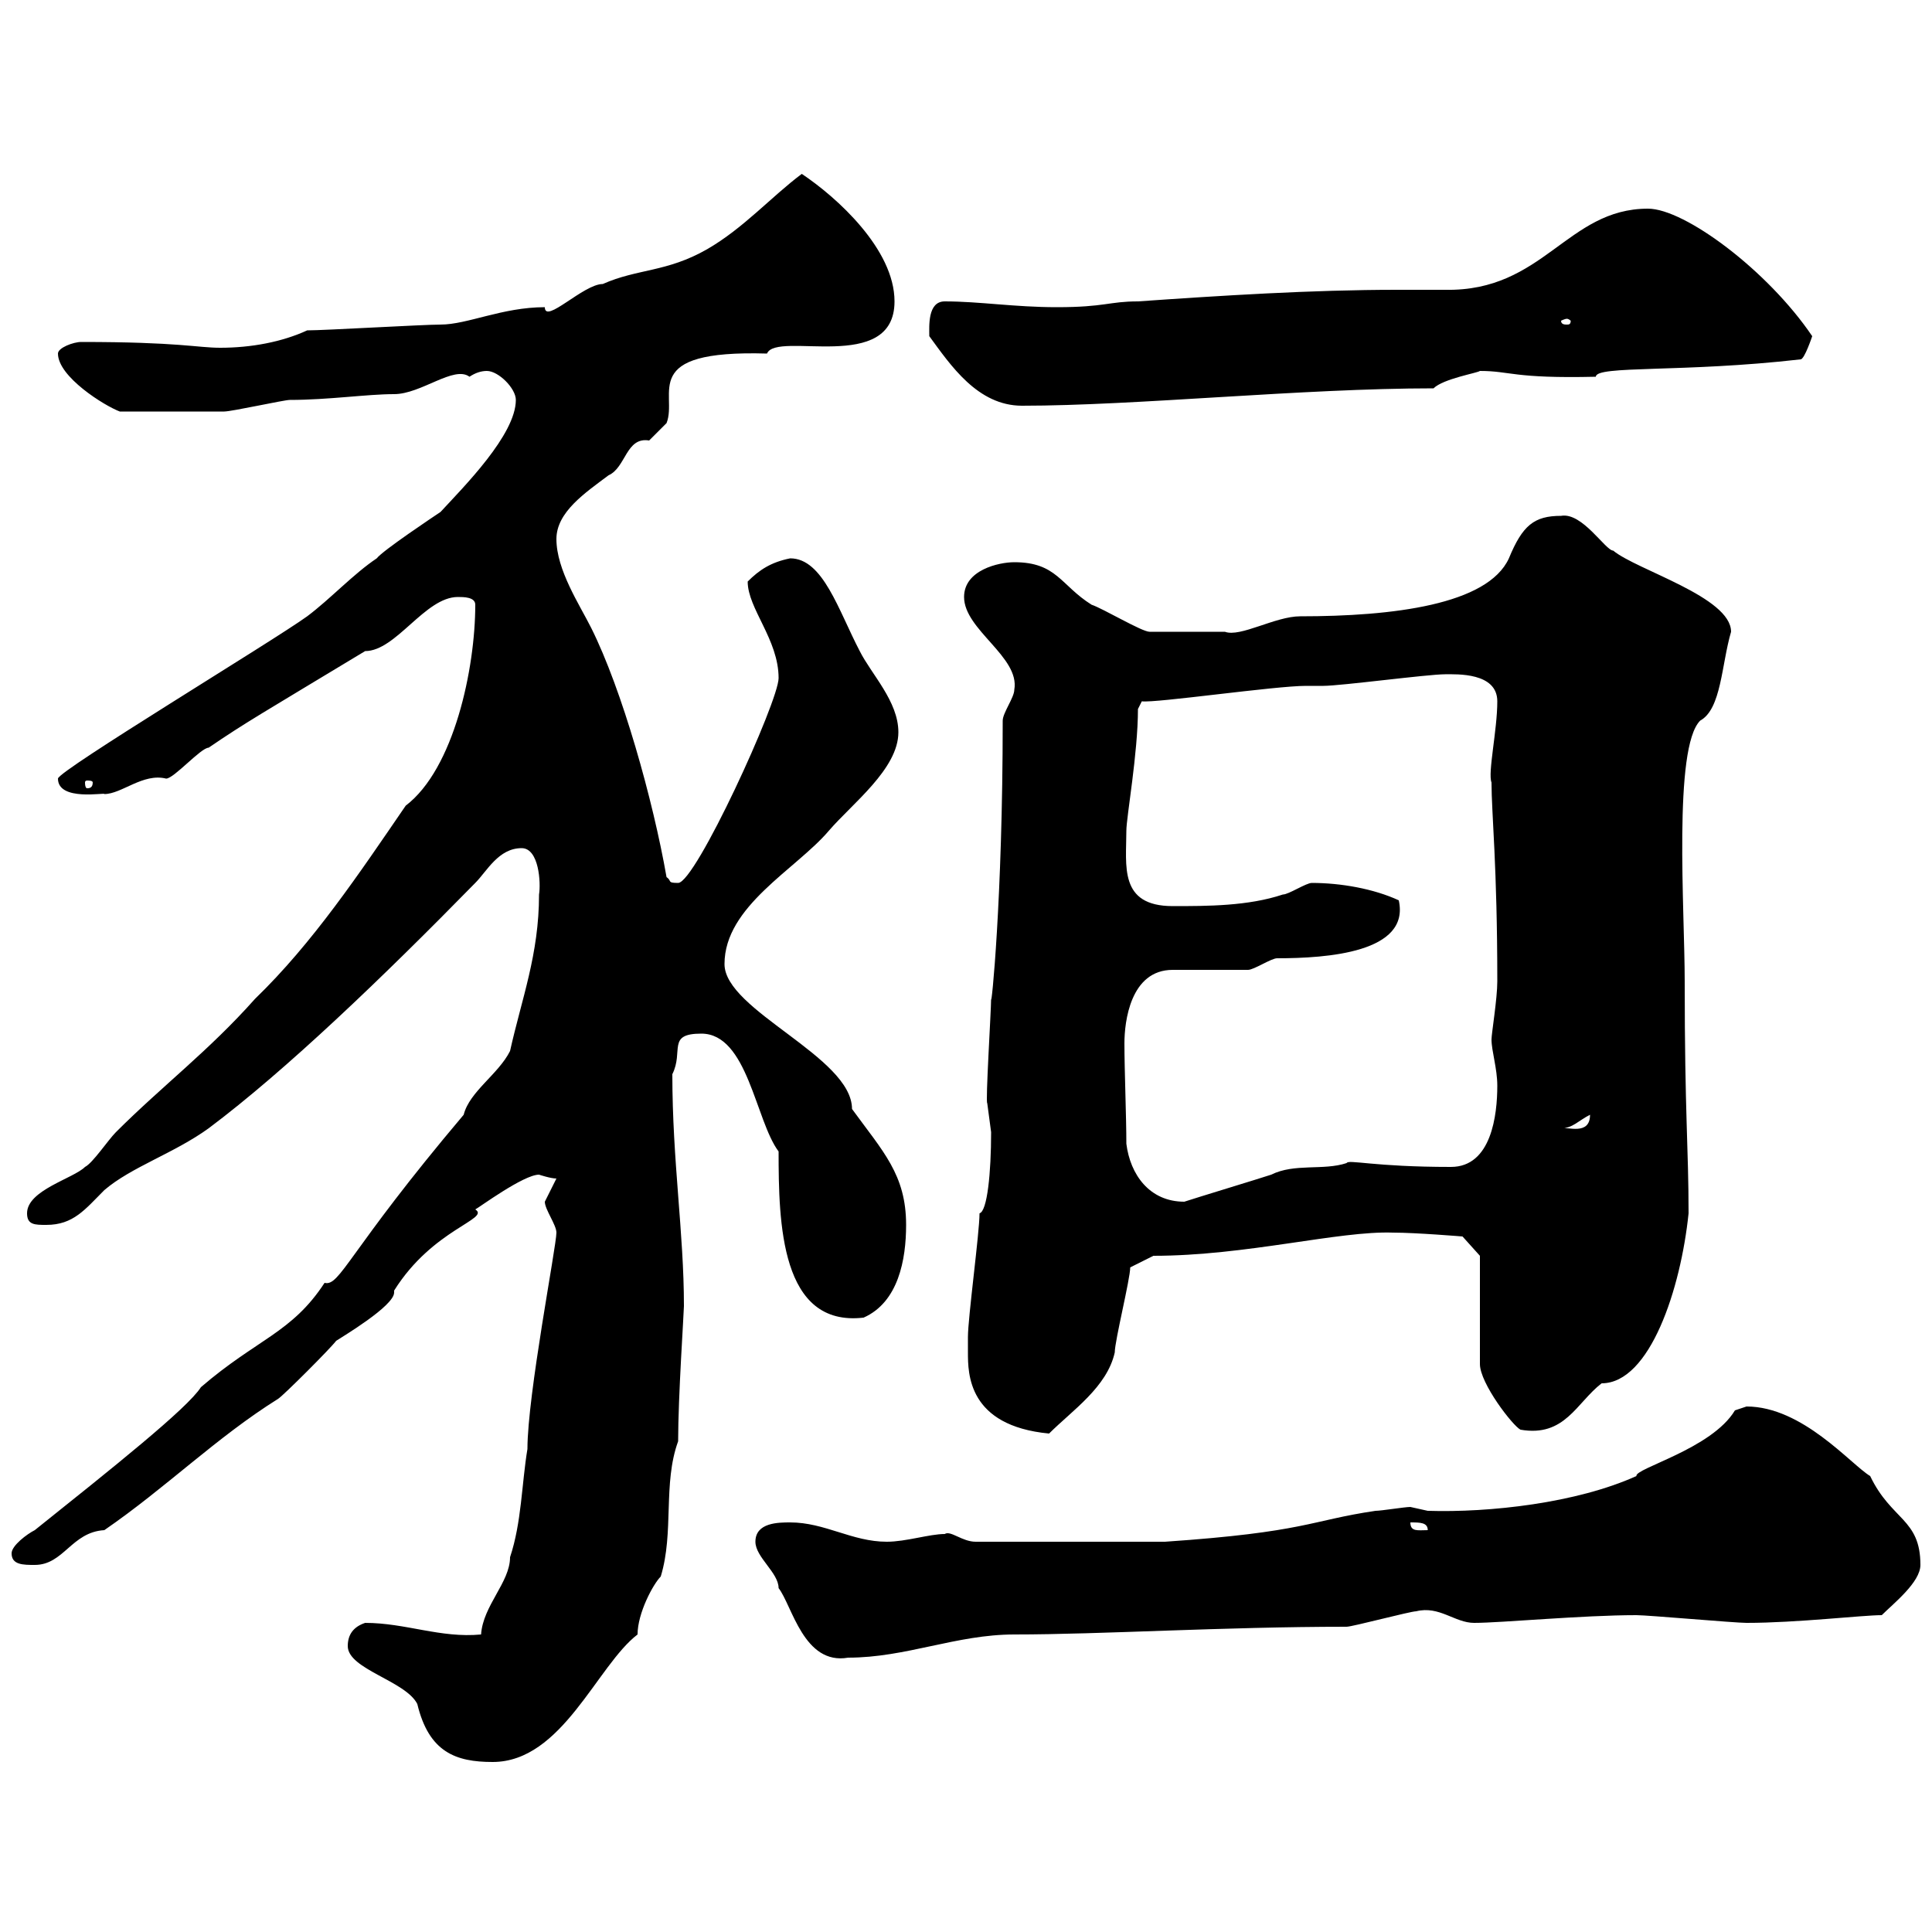 <svg xmlns="http://www.w3.org/2000/svg" xmlns:xlink="http://www.w3.org/1999/xlink" width="300" height="300"><path d="M54 255.60C54 259.20 63 261 64.80 264.60C66.60 272.10 70.80 273.60 76.50 273.60C87.30 273.60 92.70 258.60 99 253.80C99 250.50 101.40 246 102.60 244.80C104.70 237.90 102.90 230.40 105.30 223.80C105.30 216.90 106.20 203.70 106.20 202.80C106.20 191.40 104.40 180.30 104.40 166.80C106.20 163.20 103.50 160.50 108.90 160.50C116.10 160.50 117.30 174 120.90 178.80C120.90 189.90 121.20 206.10 134.10 204.60C139.50 202.20 140.70 195.60 140.70 190.20C140.70 182.40 137.10 178.80 132.30 172.20C132.30 164.10 112.50 156.90 112.50 149.70C112.50 140.70 123.60 135 128.70 129C132.30 124.80 139.50 119.40 139.50 113.70C139.50 108.90 135.30 104.70 133.50 101.10C130.20 94.80 127.80 86.70 122.70 86.70C119.70 87.30 117.90 88.50 116.10 90.30C116.10 94.50 120.90 99.30 120.90 105.30C120.90 108.90 108 137.10 105.30 137.10C103.50 137.10 104.40 136.80 103.50 136.20C101.40 124.20 96.60 107.10 91.80 97.50C90 93.90 86.40 88.50 86.40 83.70C86.40 79.50 90.90 76.50 94.50 73.80C97.20 72.60 97.20 67.80 100.80 68.40C101.70 67.50 103.50 65.70 103.50 65.70C105.30 61.20 99 54.30 119.10 54.90C120.60 51.30 138.90 58.20 138.90 46.80C138.90 38.70 129.90 30.60 124.50 27C119.70 30.60 115.50 35.40 109.80 38.70C103.50 42.30 99 41.70 93.60 44.10C90.60 44.10 84.60 50.40 84.60 47.70C78 47.70 72.60 50.40 68.40 50.40C65.70 50.40 50.40 51.30 47.70 51.30C43.80 53.10 39 54 34.20 54C30.60 54 27.90 53.10 12.60 53.10C11.40 53.10 9 54 9 54.90C9 58.50 16.20 63 18.60 63.90C25.50 63.90 31.80 63.90 34.80 63.90C36 63.90 44.10 62.10 45 62.10C51 62.10 57 61.20 61.20 61.20C65.40 61.20 70.50 56.70 72.90 58.50C73.80 57.90 74.70 57.60 75.60 57.60C77.40 57.60 80.10 60.30 80.10 62.10C80.10 67.50 72 75.60 68.40 79.50C67.50 80.10 59.40 85.50 58.50 86.70C54.90 89.10 51.30 93 47.70 95.70C42.30 99.60 9 119.70 9 120.90C9 124.50 16.50 123 16.20 123.30C18.90 123.30 22.20 120 25.80 120.90C27 120.90 31.20 116.10 32.40 116.10C38.10 112.20 40.80 110.70 56.70 101.10C61.50 101.10 66 92.70 71.10 92.70C72 92.70 73.80 92.70 73.80 93.90C73.80 103.80 70.50 119.40 63 125.10C55.80 135.60 48.60 146.40 39.60 155.10C32.40 163.20 25.20 168.60 18 175.80C16.80 177 14.40 180.60 13.20 181.20C11.40 183 4.20 184.80 4.20 188.40C4.20 190.20 5.40 190.20 7.20 190.20C11.40 190.20 13.20 187.80 16.20 184.80C20.40 181.20 27 179.10 32.40 175.20C44.40 166.20 59.40 151.80 73.80 137.10C75.60 135.30 77.40 131.70 81 131.70C83.70 131.70 84 137.10 83.70 138.90C83.70 148.20 81 155.10 79.20 163.20C77.40 166.80 72.90 169.50 72 173.10C54 194.40 52.80 199.80 50.40 199.20C45.30 207 39.90 207.90 31.20 215.40C29.10 218.70 17.40 228 5.40 237.60C4.20 238.20 1.80 240 1.80 241.20C1.80 243 3.60 243 5.40 243C9.90 243 11.10 237.90 16.20 237.60C25.80 231 33.60 223.20 43.20 217.20C44.10 216.60 51.30 209.40 52.20 208.20C53.10 207.60 61.20 202.80 61.20 200.70C61.20 200.70 61.20 200.40 61.20 200.40C67.20 190.80 76.20 189.30 73.80 187.80C74.40 187.50 81.30 182.40 83.70 182.40C83.70 182.40 85.50 183 86.40 183C86.40 183 84.60 186.60 84.60 186.60C84.60 187.80 86.40 190.20 86.40 191.40C86.40 193.50 81.90 216.60 81.90 225C81 230.40 81 236.40 79.20 241.80C79.20 245.70 75 249.30 74.70 253.80C68.40 254.40 63 252 56.70 252C54.90 252.60 54 253.80 54 255.60ZM117.30 239.40C117.30 241.80 120.90 244.20 120.90 246.60C123 249.30 124.80 258.60 131.70 257.40C140.70 257.40 148.50 253.80 157.50 253.80C171 253.80 189.90 252.60 209.10 252.60C210 252.60 219 250.20 219.90 250.20C223.50 249.30 225.90 252 228.90 252C233.10 252 245.70 250.80 254.10 250.80C255.90 250.80 269.40 252 271.20 252C279 252 289.20 250.80 292.20 250.80C294 249 298.20 245.70 298.20 243C298.20 235.80 293.70 236.10 290.40 229.20C287.40 227.40 279.90 218.40 271.20 218.40C271.20 218.40 269.40 219 269.40 219C265.80 225 253.80 228 254.10 229.20C244.80 233.40 231.30 234.90 221.70 234.60C221.70 234.60 219 234 219 234C218.10 234 214.50 234.60 213.60 234.60C203.40 236.10 202.80 237.90 180.90 239.40L151.50 239.40C149.40 239.40 147.60 237.60 146.70 238.20C144.30 238.20 140.70 239.40 137.70 239.40C132.30 239.40 128.10 236.40 122.70 236.40C120.90 236.40 117.30 236.40 117.30 239.40ZM219 236.40C220.50 236.40 221.70 236.40 221.70 237.60C220.20 237.60 219 237.90 219 236.40ZM150.30 210C150.30 213.30 150.30 221.40 162.90 222.60C166.50 219 171.90 215.40 173.10 210C173.10 208.20 175.50 198.60 175.50 196.80L179.10 195C193.50 195 207.90 191.10 216.30 191.40C219.90 191.40 227.10 192 227.10 192L229.80 195L229.80 211.80C229.80 214.80 234.90 221.40 236.10 222C243 223.20 244.80 217.80 248.70 214.80C256.20 214.80 261 200.10 262.20 188.40C262.20 178.20 261.60 173.10 261.60 152.40C261.60 141.30 259.80 116.10 264 111.90C267.30 110.10 267.30 103.20 268.80 98.10C268.80 92.70 254.10 88.50 250.50 85.50C249.30 85.50 245.70 79.50 242.40 80.10C238.20 80.10 236.40 81.60 234.30 86.70C231 93.90 216.30 95.70 201.90 95.70C198 95.70 192.60 99 190.20 98.10C187.20 98.10 180.30 98.10 178.50 98.10C177.30 98.10 171.30 94.50 169.50 93.90C164.70 90.90 164.10 87.30 157.50 87.30C155.10 87.30 149.70 88.50 149.70 92.70C149.70 97.80 158.40 102 157.50 107.10C157.50 108.30 155.70 110.70 155.70 111.90C155.70 139.80 153.90 156.90 153.90 155.10C153.90 156.90 153 171.30 153.30 171.30C153.30 171.30 153.90 175.80 153.90 175.80C153.90 182.10 153.30 188.10 152.10 188.40C152.10 191.40 150.30 204.60 150.30 207.60C150.30 207.60 150.30 210 150.30 210ZM174.90 177.60C174.90 173.40 174.60 166.20 174.60 162C174.60 158.70 175.50 150.60 182.10 150.60C182.70 150.60 192.90 150.60 193.80 150.60C194.70 150.60 197.40 148.80 198.30 148.80C206.10 148.80 219 147.90 217.20 139.80C213.30 138 208.20 137.10 203.70 137.10C202.80 137.10 200.10 138.90 199.20 138.90C193.80 140.70 187.50 140.70 182.10 140.70C173.70 140.70 174.90 134.40 174.90 129C174.90 126.90 176.70 117 176.70 110.10L177.30 108.90C179.40 109.20 198 106.50 202.80 106.50L205.50 106.50C208.20 106.50 221.70 104.70 224.40 104.70C226.20 104.70 232.50 104.40 232.50 108.90C232.50 113.40 231 120 231.60 121.50C231.60 126.30 232.50 134.40 232.50 152.40C232.50 155.10 231.60 160.50 231.60 161.40C231.60 163.20 232.50 165.90 232.50 168.60C232.50 173.10 231.60 181.20 225.30 181.20C213.30 181.20 209.40 180 209.10 180.60C205.50 181.80 201 180.60 197.40 182.40C195.60 183 185.70 186 183.90 186.60C178.50 186.60 175.50 182.40 174.90 177.60ZM246.90 173.10C246.90 176.40 243.30 174.90 242.40 175.20C244.20 175.20 245.10 174 246.90 173.10ZM14.40 121.50C14.40 122.40 13.80 122.40 13.50 122.40C13.50 122.40 13.20 122.40 13.20 121.50C13.20 121.20 13.50 121.20 13.50 121.20C13.80 121.20 14.40 121.20 14.40 121.50ZM144.30 52.20C147.60 56.70 151.80 63 158.70 63C176.40 63 202.20 60.30 222.60 60.30C224.10 58.80 229.50 57.90 229.80 57.60C234.60 57.60 234.90 58.80 247.80 58.50C247.80 56.70 261.30 57.90 279.60 55.80C280.20 55.80 281.40 52.20 281.40 52.20C274.50 42 261.60 32.40 255.90 32.40C243.30 32.40 239.70 45.30 224.40 45C222 45 219.60 45 216.90 45C203.70 45 189.60 45.90 176.70 46.80C172.20 46.80 171.60 47.70 164.10 47.70C157.50 47.70 152.10 46.80 146.70 46.80C144 46.80 144.30 50.70 144.30 52.20ZM243.30 49.50C243.60 49.50 243.90 49.80 243.90 49.80C243.90 50.40 243.60 50.40 243.30 50.40C243 50.40 242.40 50.40 242.40 49.80C242.40 49.80 243 49.50 243.30 49.50Z"/></svg>
